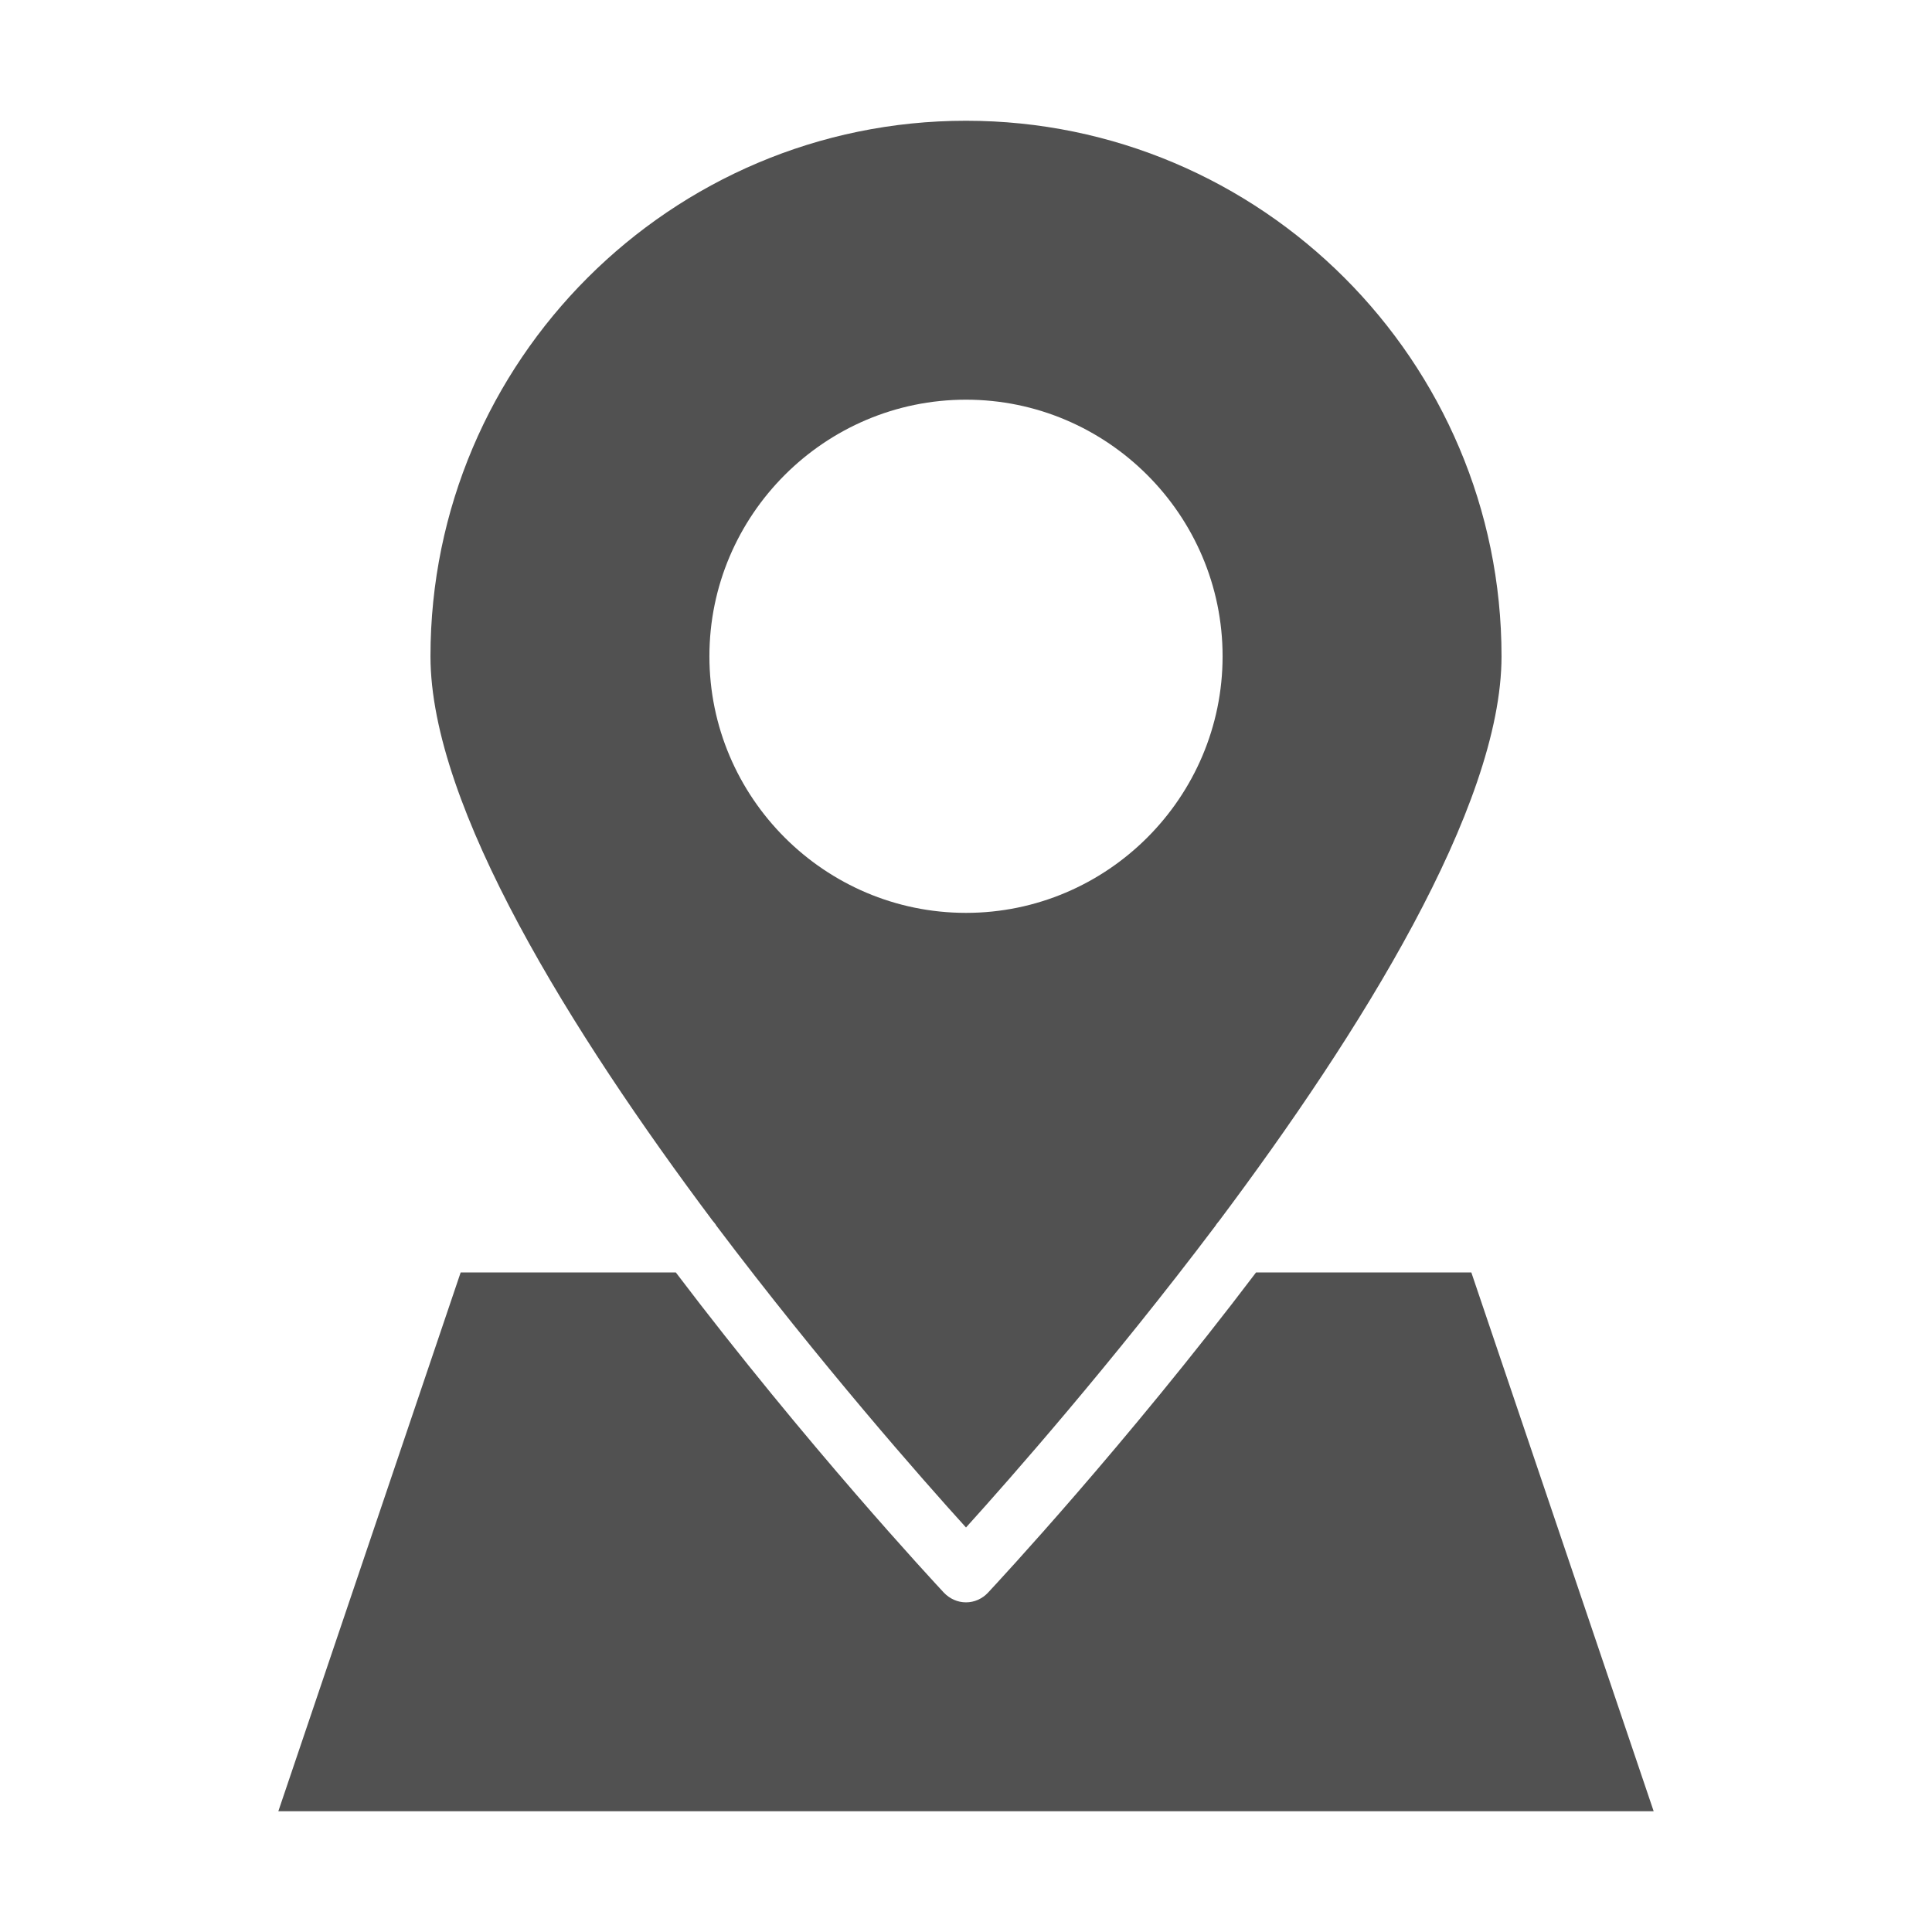 <svg width="16" height="16" viewBox="0 0 16 16" fill="none" xmlns="http://www.w3.org/2000/svg">
<path d="M5.932 10.15C6.792 11.29 7.637 12.25 8 12.65C8.362 12.25 9.207 11.29 10.067 10.15C10.075 10.135 10.087 10.123 10.097 10.11C11.26 8.558 12.435 6.683 12.435 5.435C12.435 2.99 10.445 1 8 1C5.555 1 3.565 2.99 3.565 5.435C3.565 6.683 4.74 8.558 5.902 10.11C5.912 10.123 5.925 10.135 5.932 10.15ZM8 3.31C9.17 3.31 10.125 4.265 10.125 5.435C10.125 6.605 9.17 7.56 8 7.56C6.83 7.56 5.875 6.605 5.875 5.435C5.875 4.265 6.83 3.31 8 3.31Z" fill="#515151"/>
<path d="M13.695 15L12.185 10.538H10.402C9.315 11.973 8.272 13.093 8.182 13.19C8.135 13.24 8.07 13.27 8 13.27C7.93 13.27 7.865 13.24 7.817 13.19C7.727 13.093 6.685 11.973 5.597 10.538H3.815L2.305 15H13.695Z" fill="#515151"/>
</svg>
